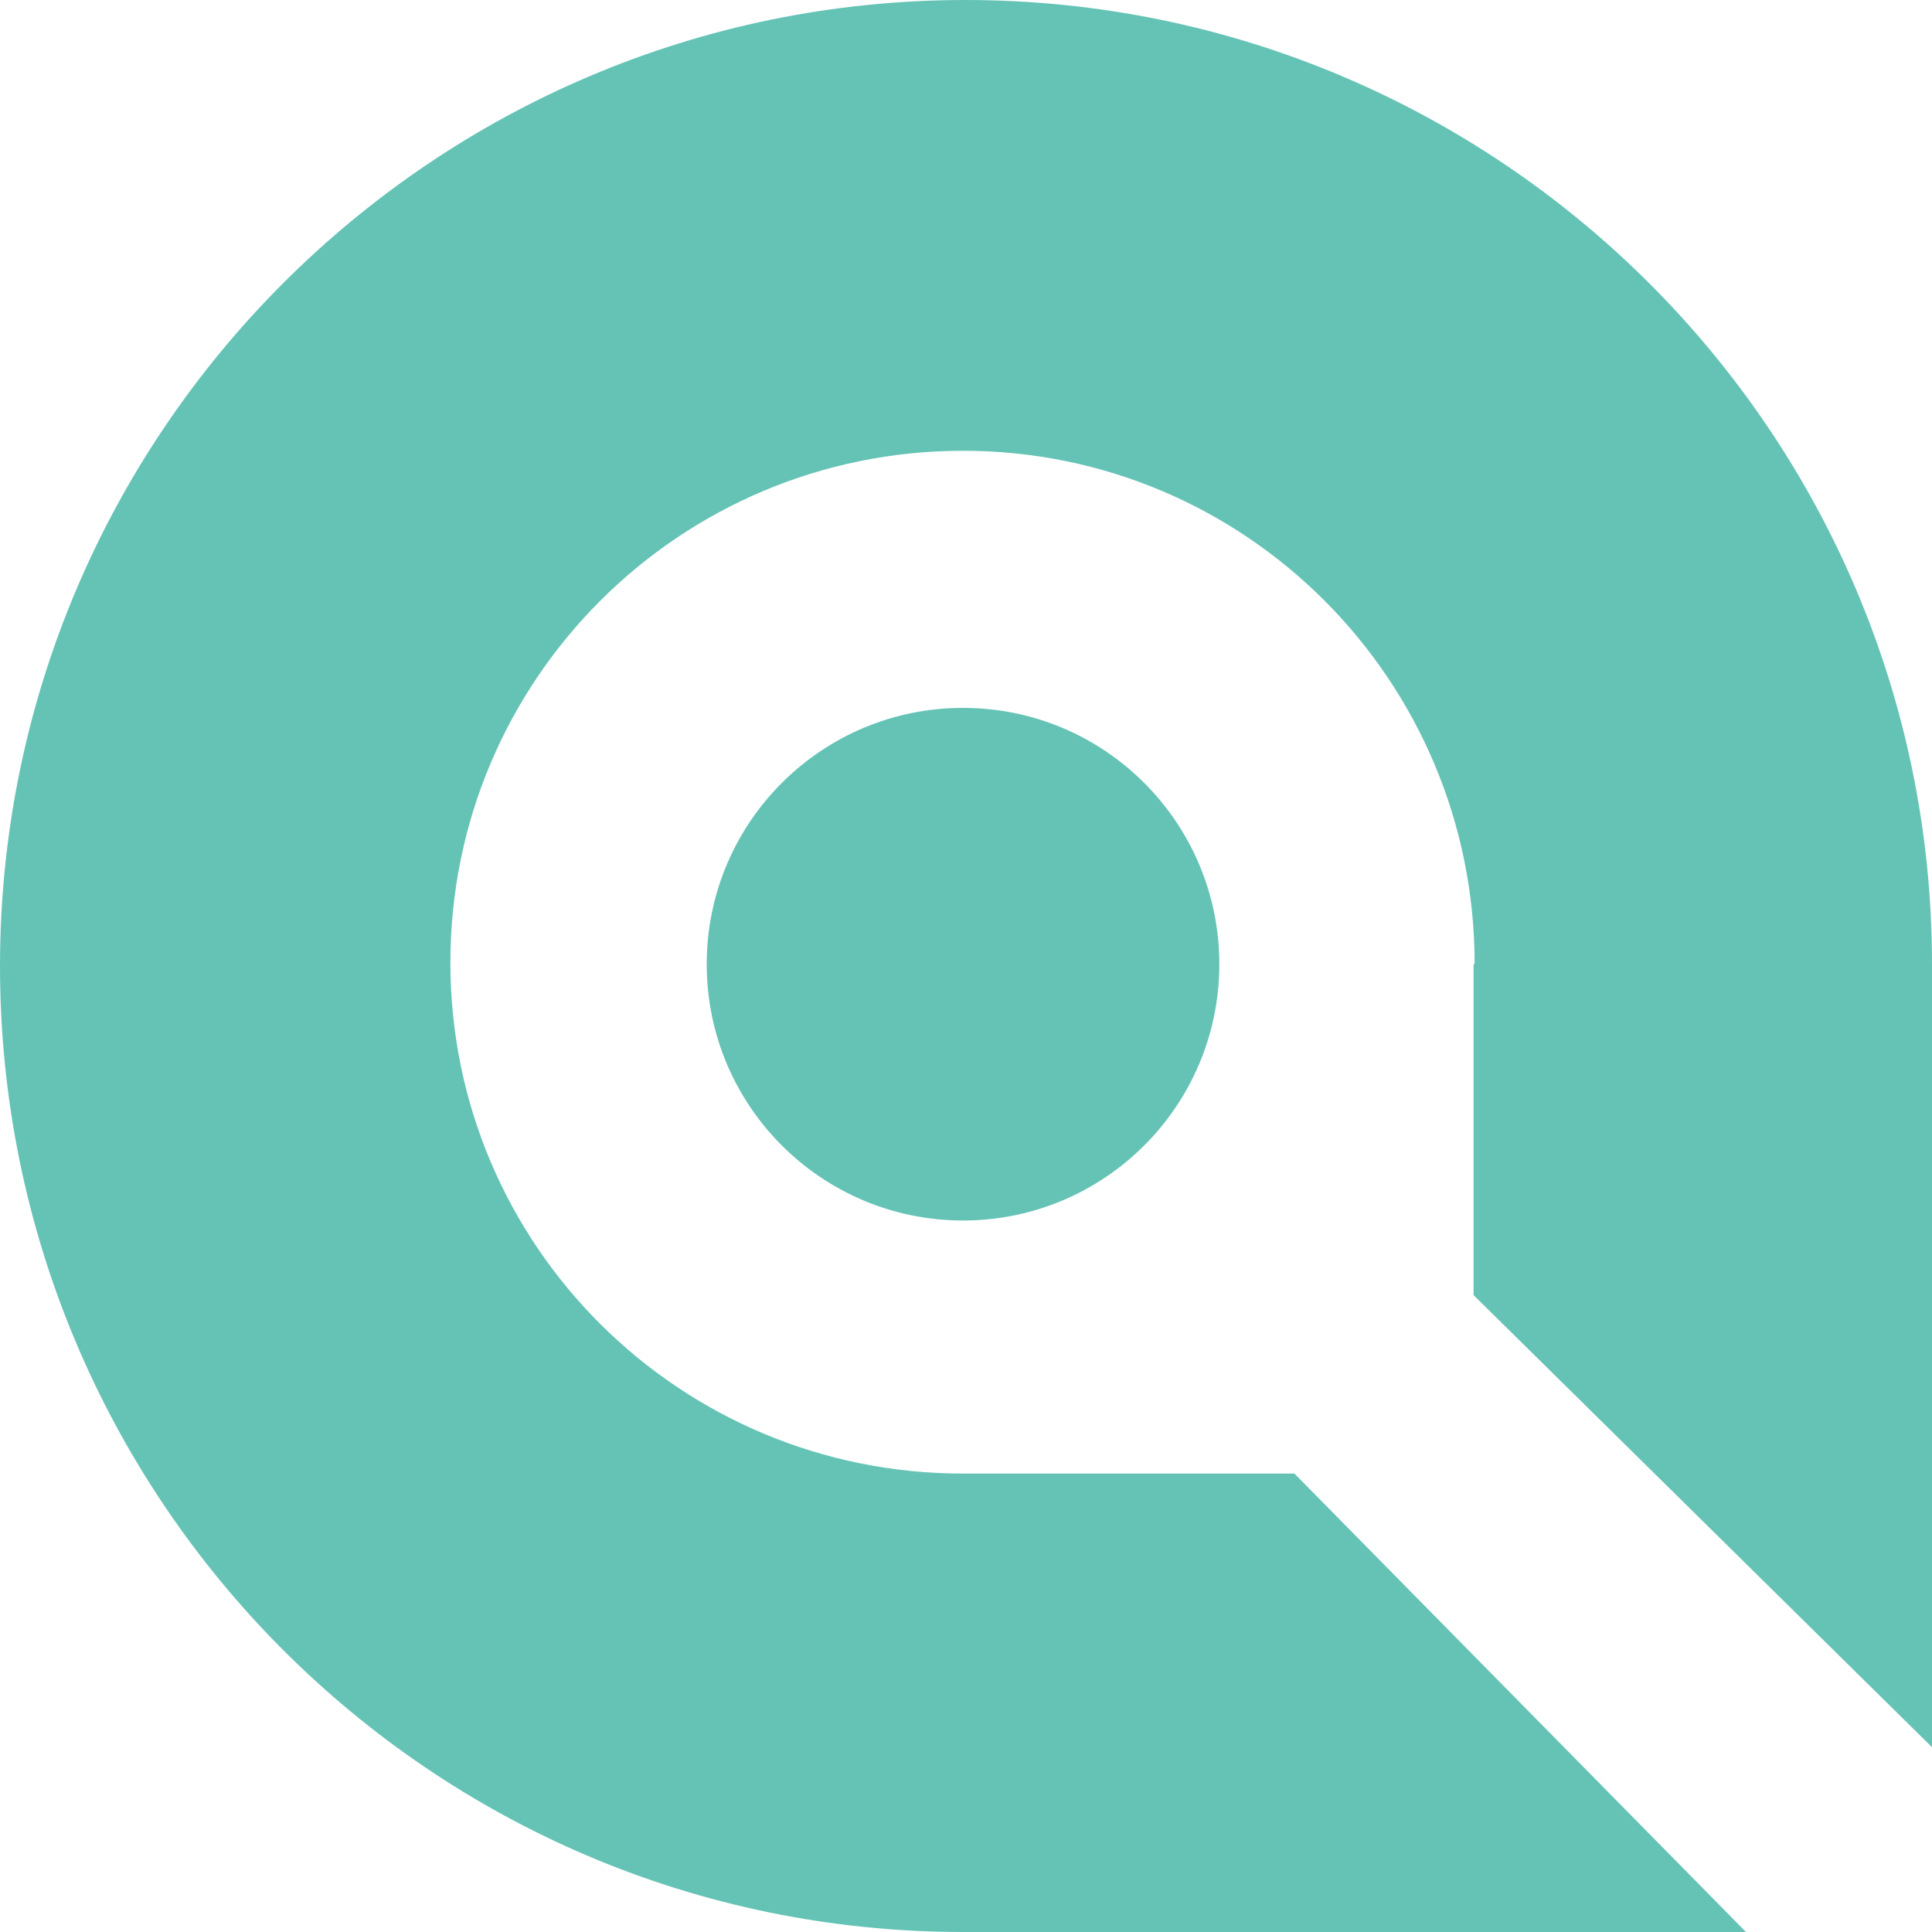 <svg xmlns="http://www.w3.org/2000/svg" width="2500" height="2500" viewBox="0 0 2000 2000"><g fill="#65c3b6"><ellipse cx="996.92" cy="998.13" rx="265.33" ry="265.33"/><path d="M1525.43 1340.7l474.57 468V998.13C2000 446.88 1550.64 0 999.38 0S0 448.74 0 1000s445.66 1000 996.92 1000h810.53L1340 1525.44H996.92c-293.08 0-530.67-235.91-530.67-529s237.59-529.8 530.67-529.8 529.6 238 529.6 531.08l-1.09.41z"/></g></svg>
